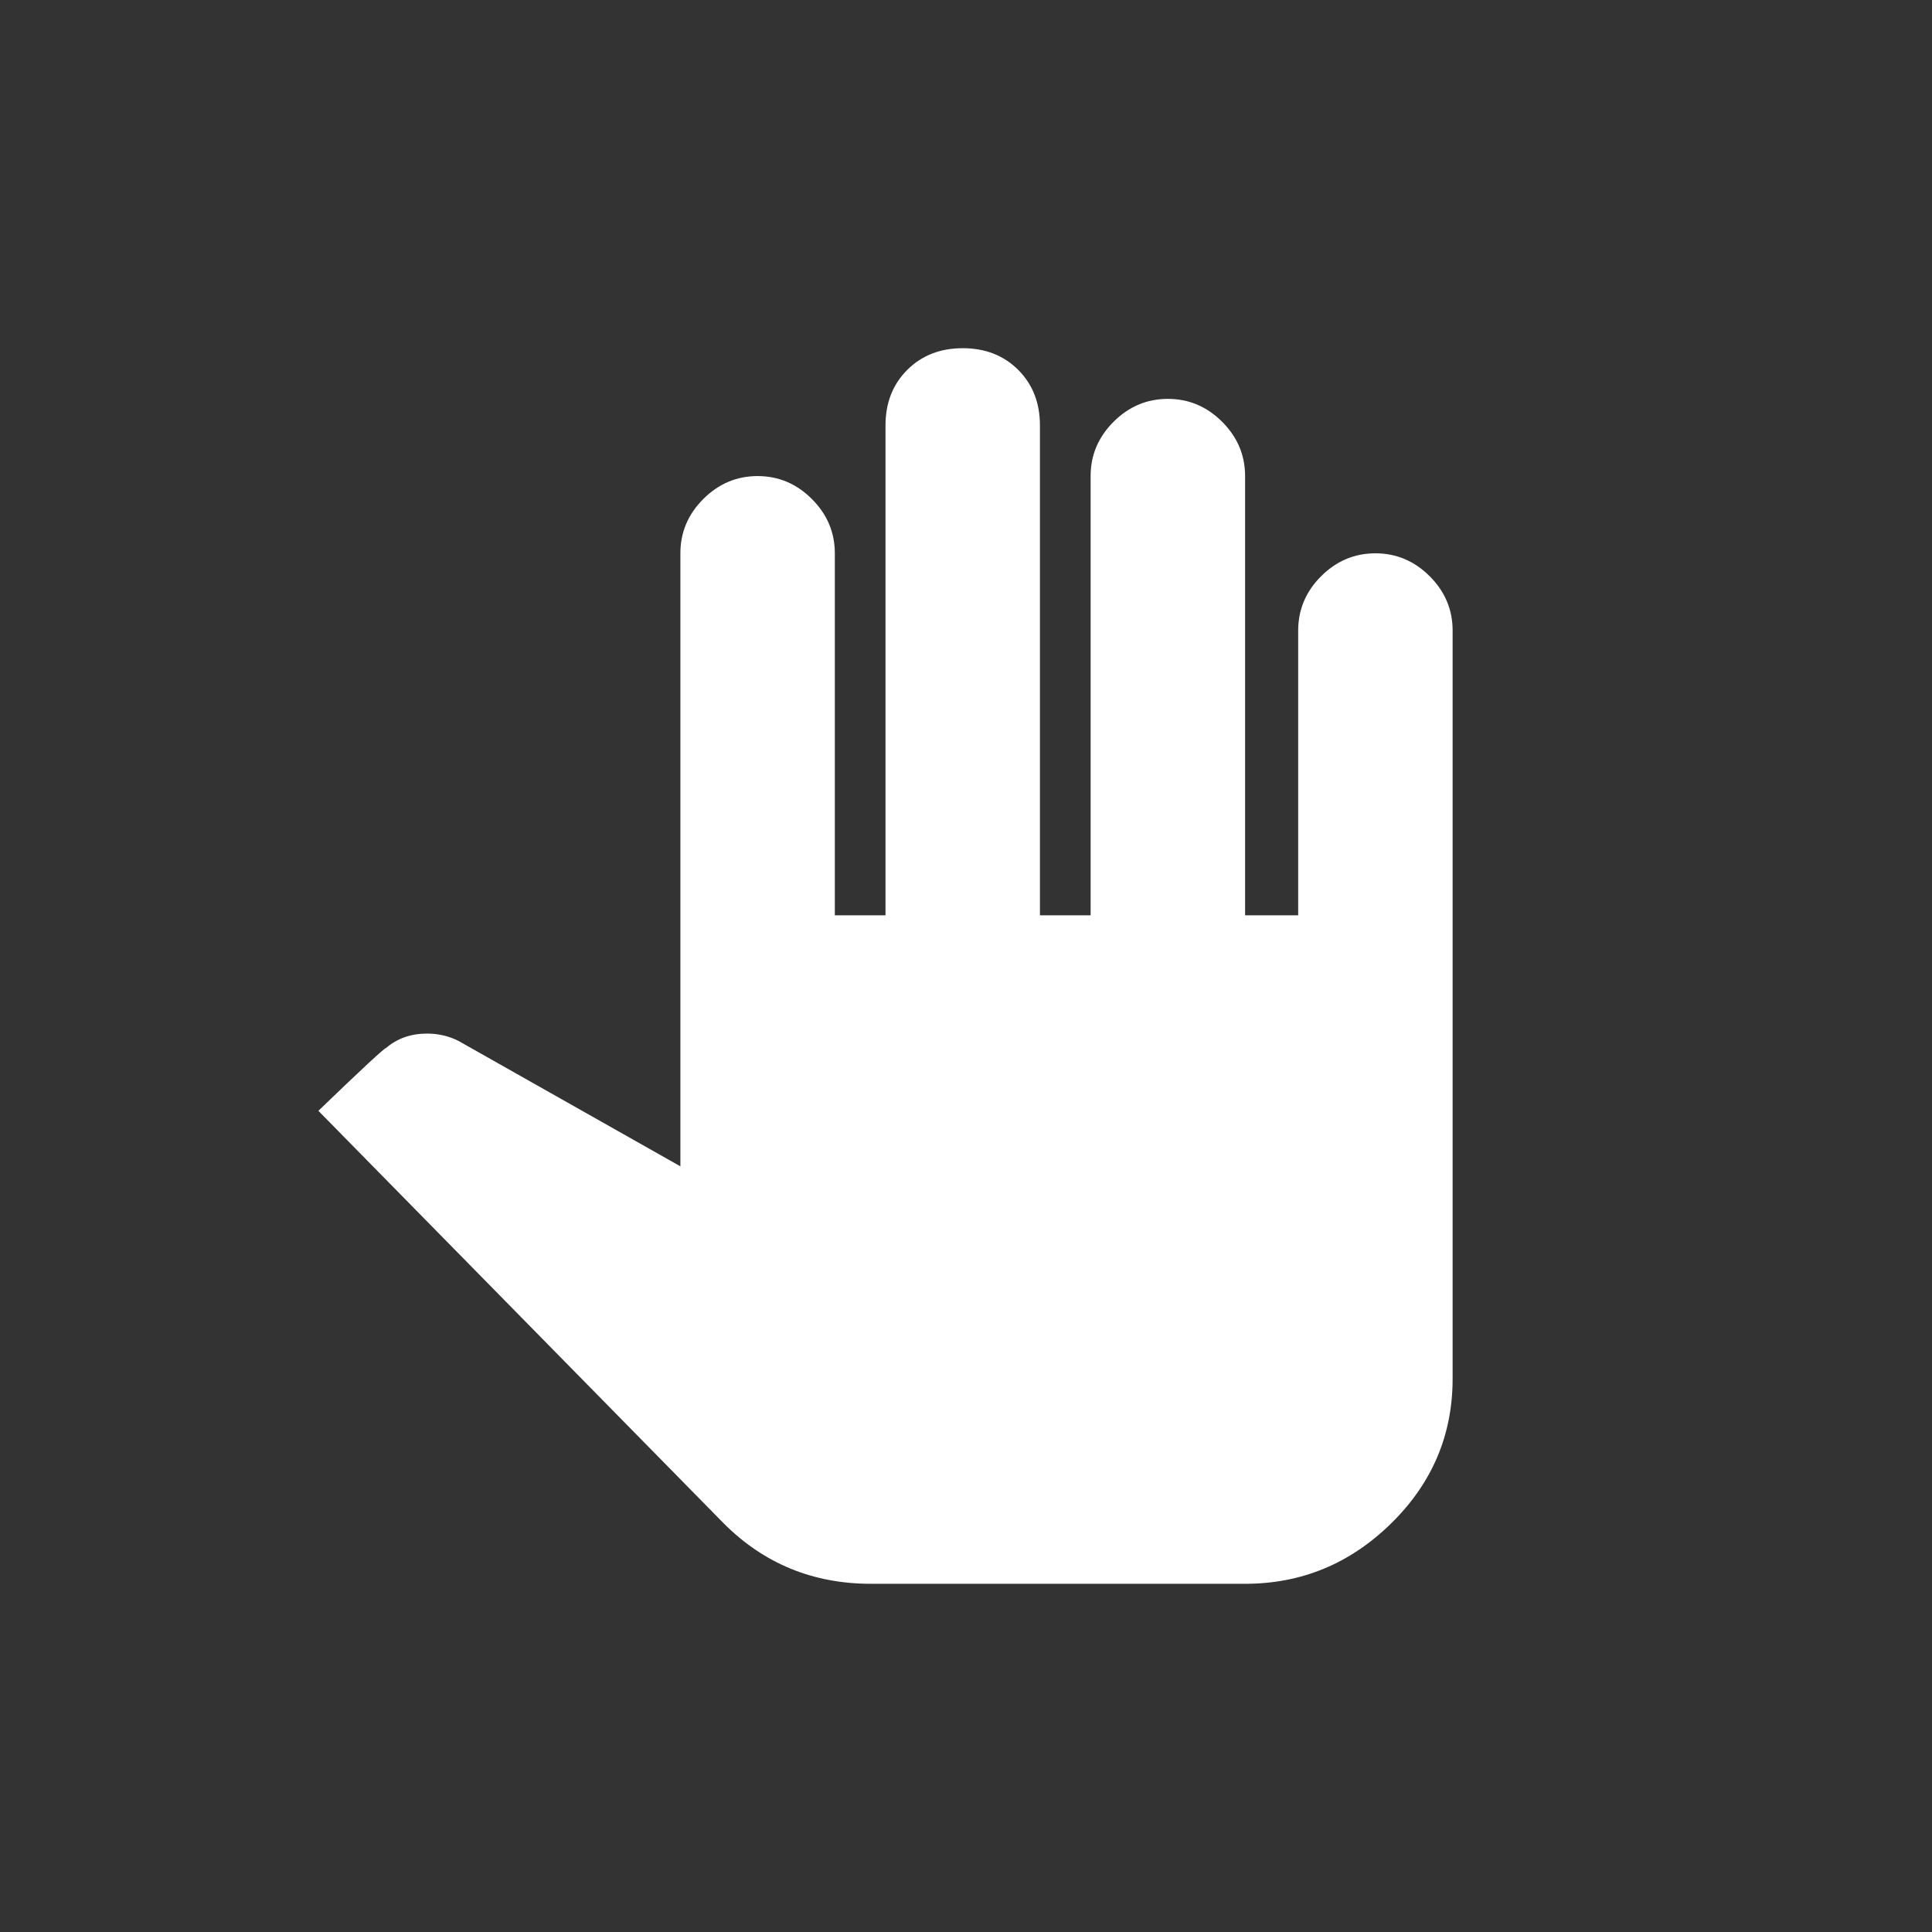<svg xmlns="http://www.w3.org/2000/svg" width="48" height="48" viewBox="0 0 48 48">
  <rect x="0" y="0" width="48" height="48" fill="#333333" stroke="none"/>
  <path fill="#FFF" fill-rule="evenodd" d="M36.09,15.666 L36.09,34.253 C36.09,35.652 35.581,36.851 34.561,37.85 C33.542,38.85 32.333,39.349 30.934,39.349 L21.64,39.349 C20.201,39.349 18.982,38.85 17.983,37.85 L7.91,27.598 C8.989,26.558 9.549,26.039 9.589,26.039 C9.868,25.799 10.208,25.679 10.608,25.679 C10.888,25.679 11.148,25.739 11.387,25.859 L16.904,28.977 L16.904,13.747 C16.904,13.227 17.093,12.778 17.473,12.398 C17.853,12.018 18.303,11.828 18.822,11.828 C19.342,11.828 19.792,12.018 20.171,12.398 C20.551,12.778 20.741,13.227 20.741,13.747 L20.741,22.741 L22,22.741 L22,10.569 C22,10.01 22.18,9.55 22.54,9.19 C22.899,8.831 23.359,8.651 23.919,8.651 C24.478,8.651 24.938,8.831 25.298,9.19 C25.657,9.55 25.837,10.01 25.837,10.569 L25.837,22.741 L27.096,22.741 L27.096,11.828 C27.096,11.309 27.286,10.859 27.666,10.479 C28.046,10.1 28.495,9.91 29.015,9.91 C29.535,9.91 29.984,10.1 30.364,10.479 C30.744,10.859 30.934,11.309 30.934,11.828 L30.934,22.741 L32.253,22.741 L32.253,15.666 C32.253,15.146 32.443,14.696 32.822,14.317 C33.202,13.937 33.652,13.747 34.172,13.747 C34.691,13.747 35.141,13.937 35.521,14.317 C35.9,14.696 36.09,15.146 36.09,15.666 Z"/>
</svg>
